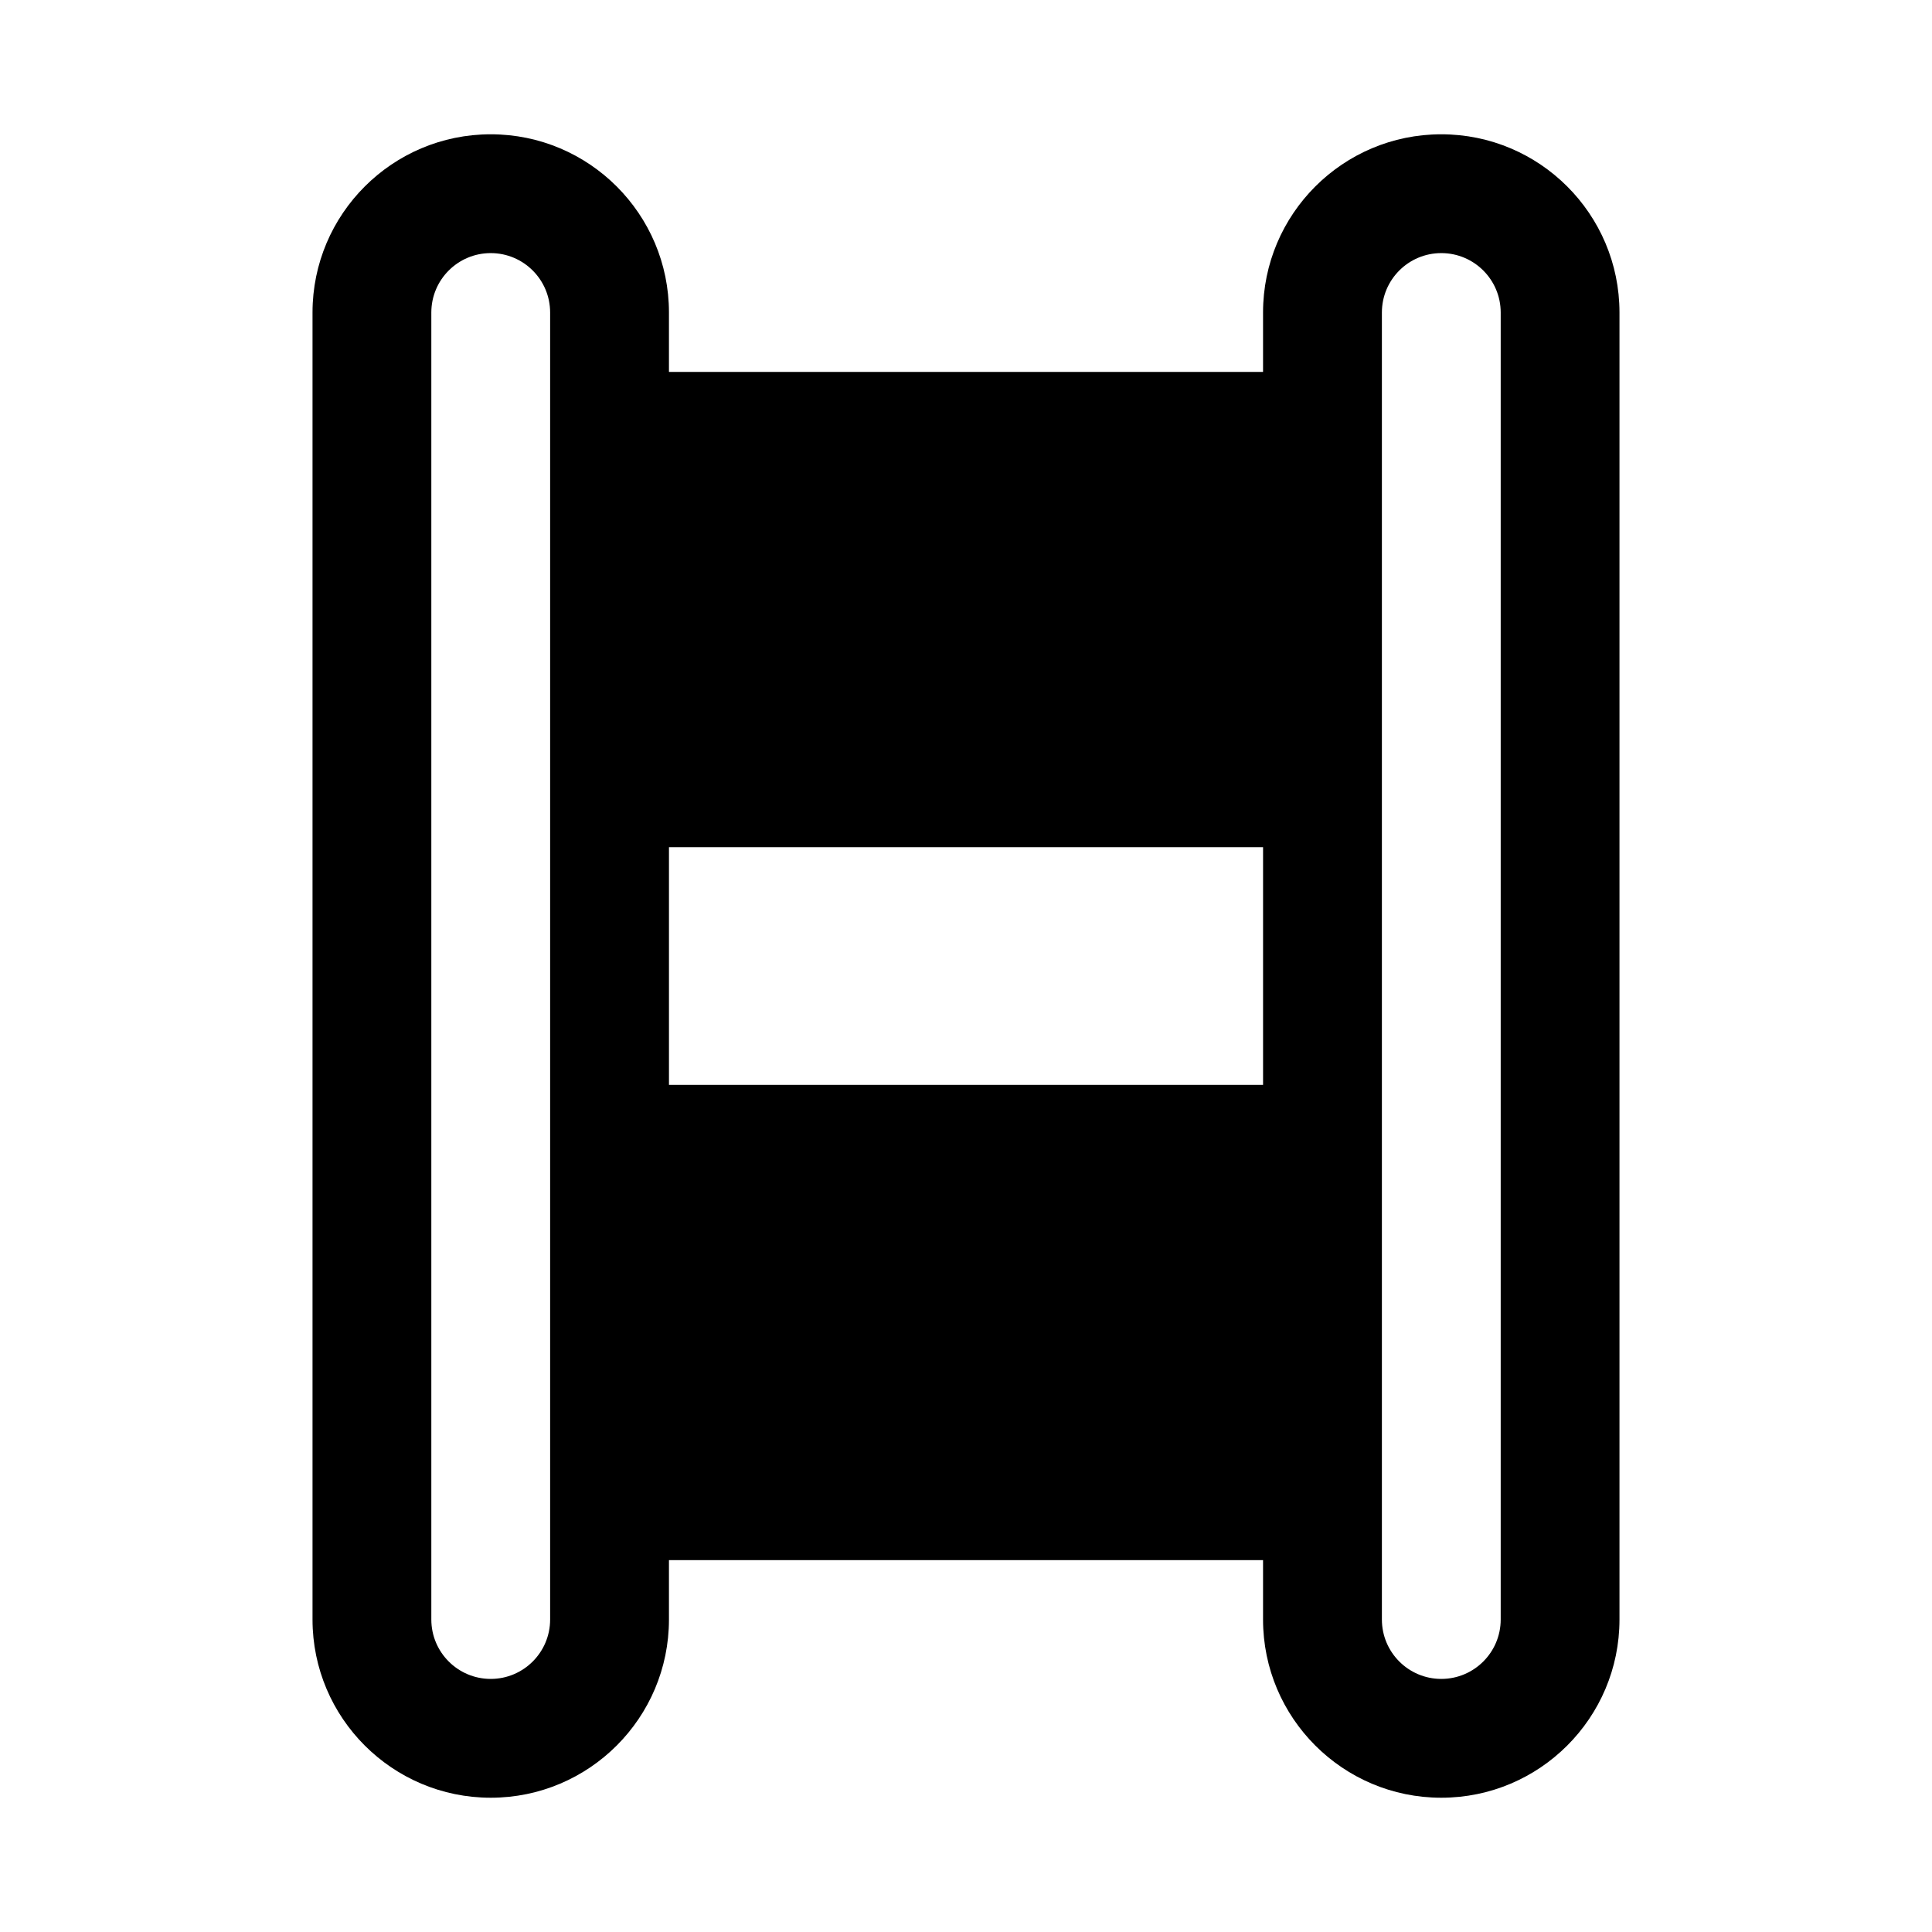 <?xml version="1.0" encoding="UTF-8"?>
<!-- Uploaded to: SVG Repo, www.svgrepo.com, Generator: SVG Repo Mixer Tools -->
<svg fill="#000000" width="800px" height="800px" version="1.1" viewBox="144 144 512 512" xmlns="http://www.w3.org/2000/svg">
 <path d="m478.72 242.56h-157.44v-15.742c0-26.07-21.16-47.23-47.23-47.23s-47.23 21.16-47.23 47.23v346.37c0 26.07 21.16 47.23 47.23 47.23s47.23-21.16 47.23-47.23v-15.742h157.44v15.742c0 26.07 21.16 47.23 47.23 47.23 26.07 0 47.23-21.16 47.23-47.23v-346.37c0-26.07-21.16-47.23-47.23-47.23-26.07 0-47.23 21.16-47.23 47.23zm-188.93-15.742v346.37c0 8.691-7.055 15.742-15.742 15.742-8.691 0-15.742-7.055-15.742-15.742v-346.37c0-8.691 7.055-15.742 15.742-15.742 8.691 0 15.742 7.055 15.742 15.742zm251.91 0v346.37c0 8.691-7.055 15.742-15.742 15.742-8.691 0-15.742-7.055-15.742-15.742v-346.37c0-8.691 7.055-15.742 15.742-15.742 8.691 0 15.742 7.055 15.742 15.742zm-62.977 141.7h-157.44v62.977h157.44z" fill-rule="evenodd"/>
</svg>